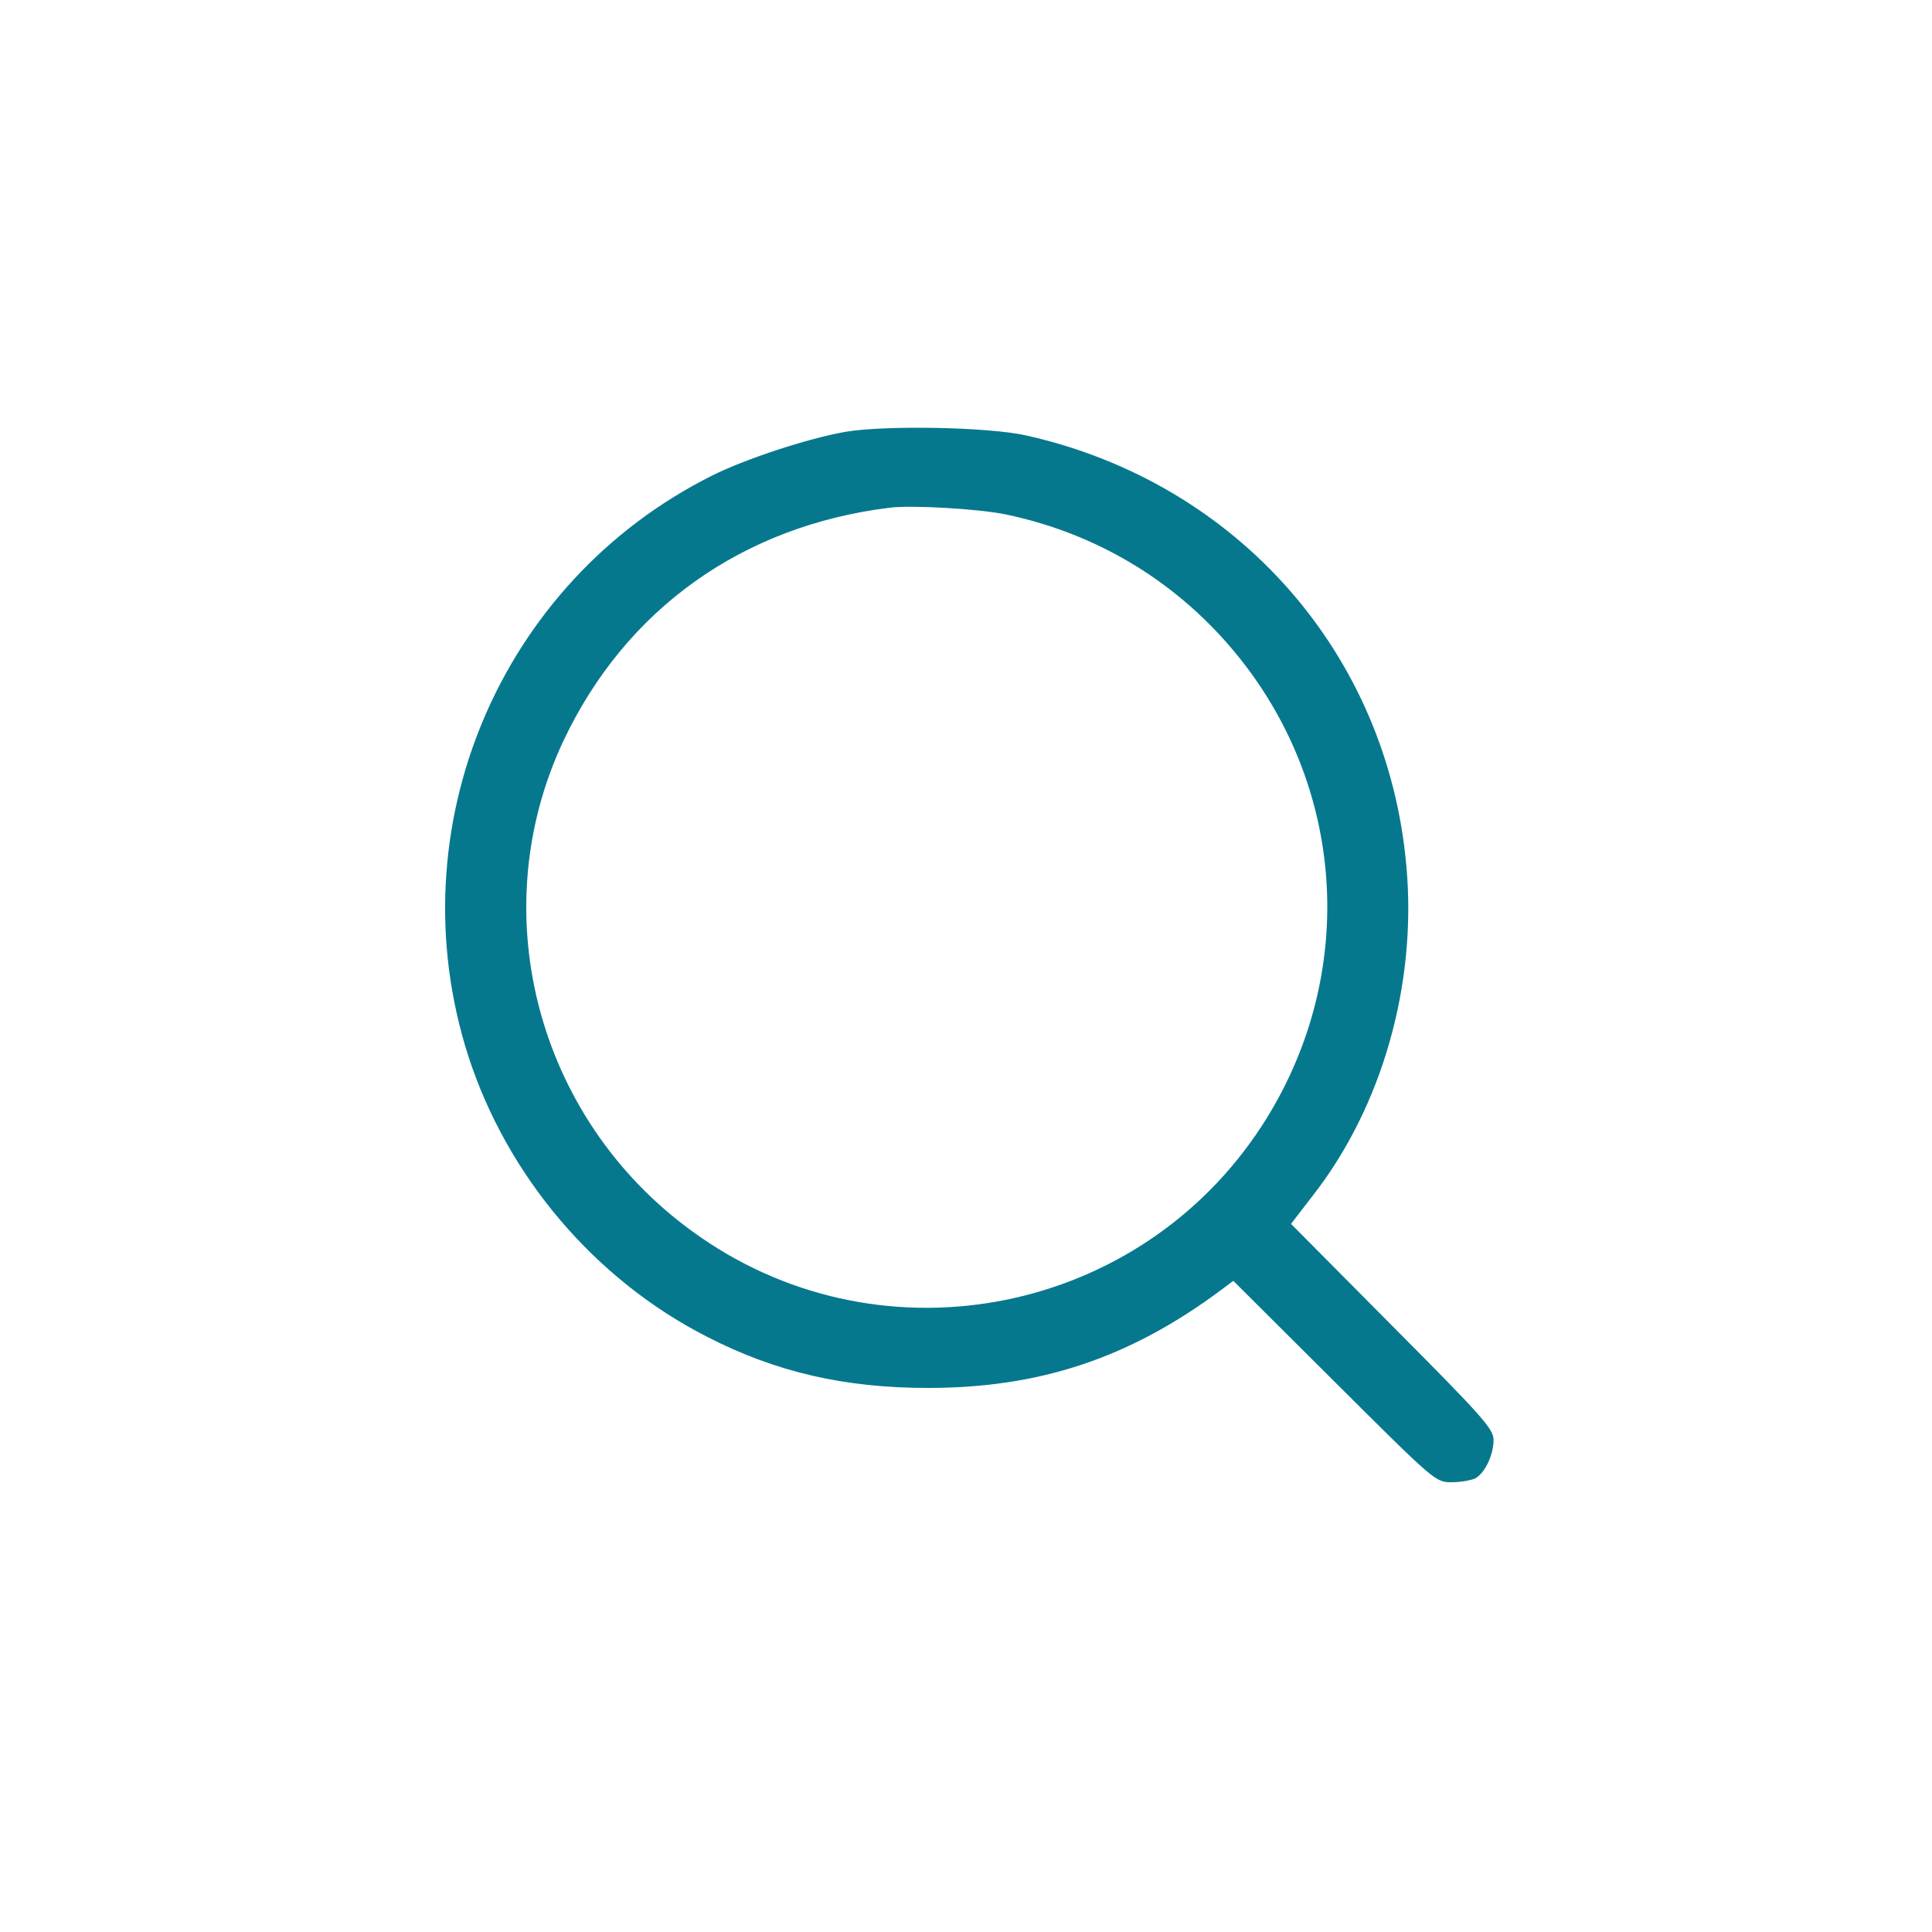 <?xml version="1.0" encoding="UTF-8"?> <svg xmlns="http://www.w3.org/2000/svg" width="683" height="683" viewBox="0 0 683 683" fill="none"><path d="M298.8 152.667C285.333 155.067 263.467 162.267 251.733 168.133C176.533 205.733 139.867 292.8 165.467 373.067C179.2 415.733 210.267 452.4 250.133 472.667C274.267 485.067 298.667 490.667 328 490.667C367.6 490.667 399.333 480.133 431.733 456L436 452.8L471.733 488.4C507.333 523.867 507.467 524 513.2 524C516.267 524 520 523.333 521.467 522.667C524.933 520.8 528 514.4 528 509.067C528 505.2 524.4 501.067 492.133 468.667L456.4 432.667L464 422.8C488.533 391.467 500.933 348.133 497.2 306.4C490.667 231.2 437.467 170.8 363.067 154C349.867 150.933 312.933 150.267 298.8 152.667ZM355.6 181.867C388.667 188.8 417.2 206.4 438.133 232.533C476.533 280.533 479.6 346.533 446 398.133C402.667 464.667 312.8 482.533 247.6 437.333C190.533 398 170.133 323.6 199.2 261.867C221.2 215.333 262.4 185.867 314.667 179.467C322.8 178.533 345.867 179.867 355.6 181.867Z" fill="#06788E"></path></svg> 